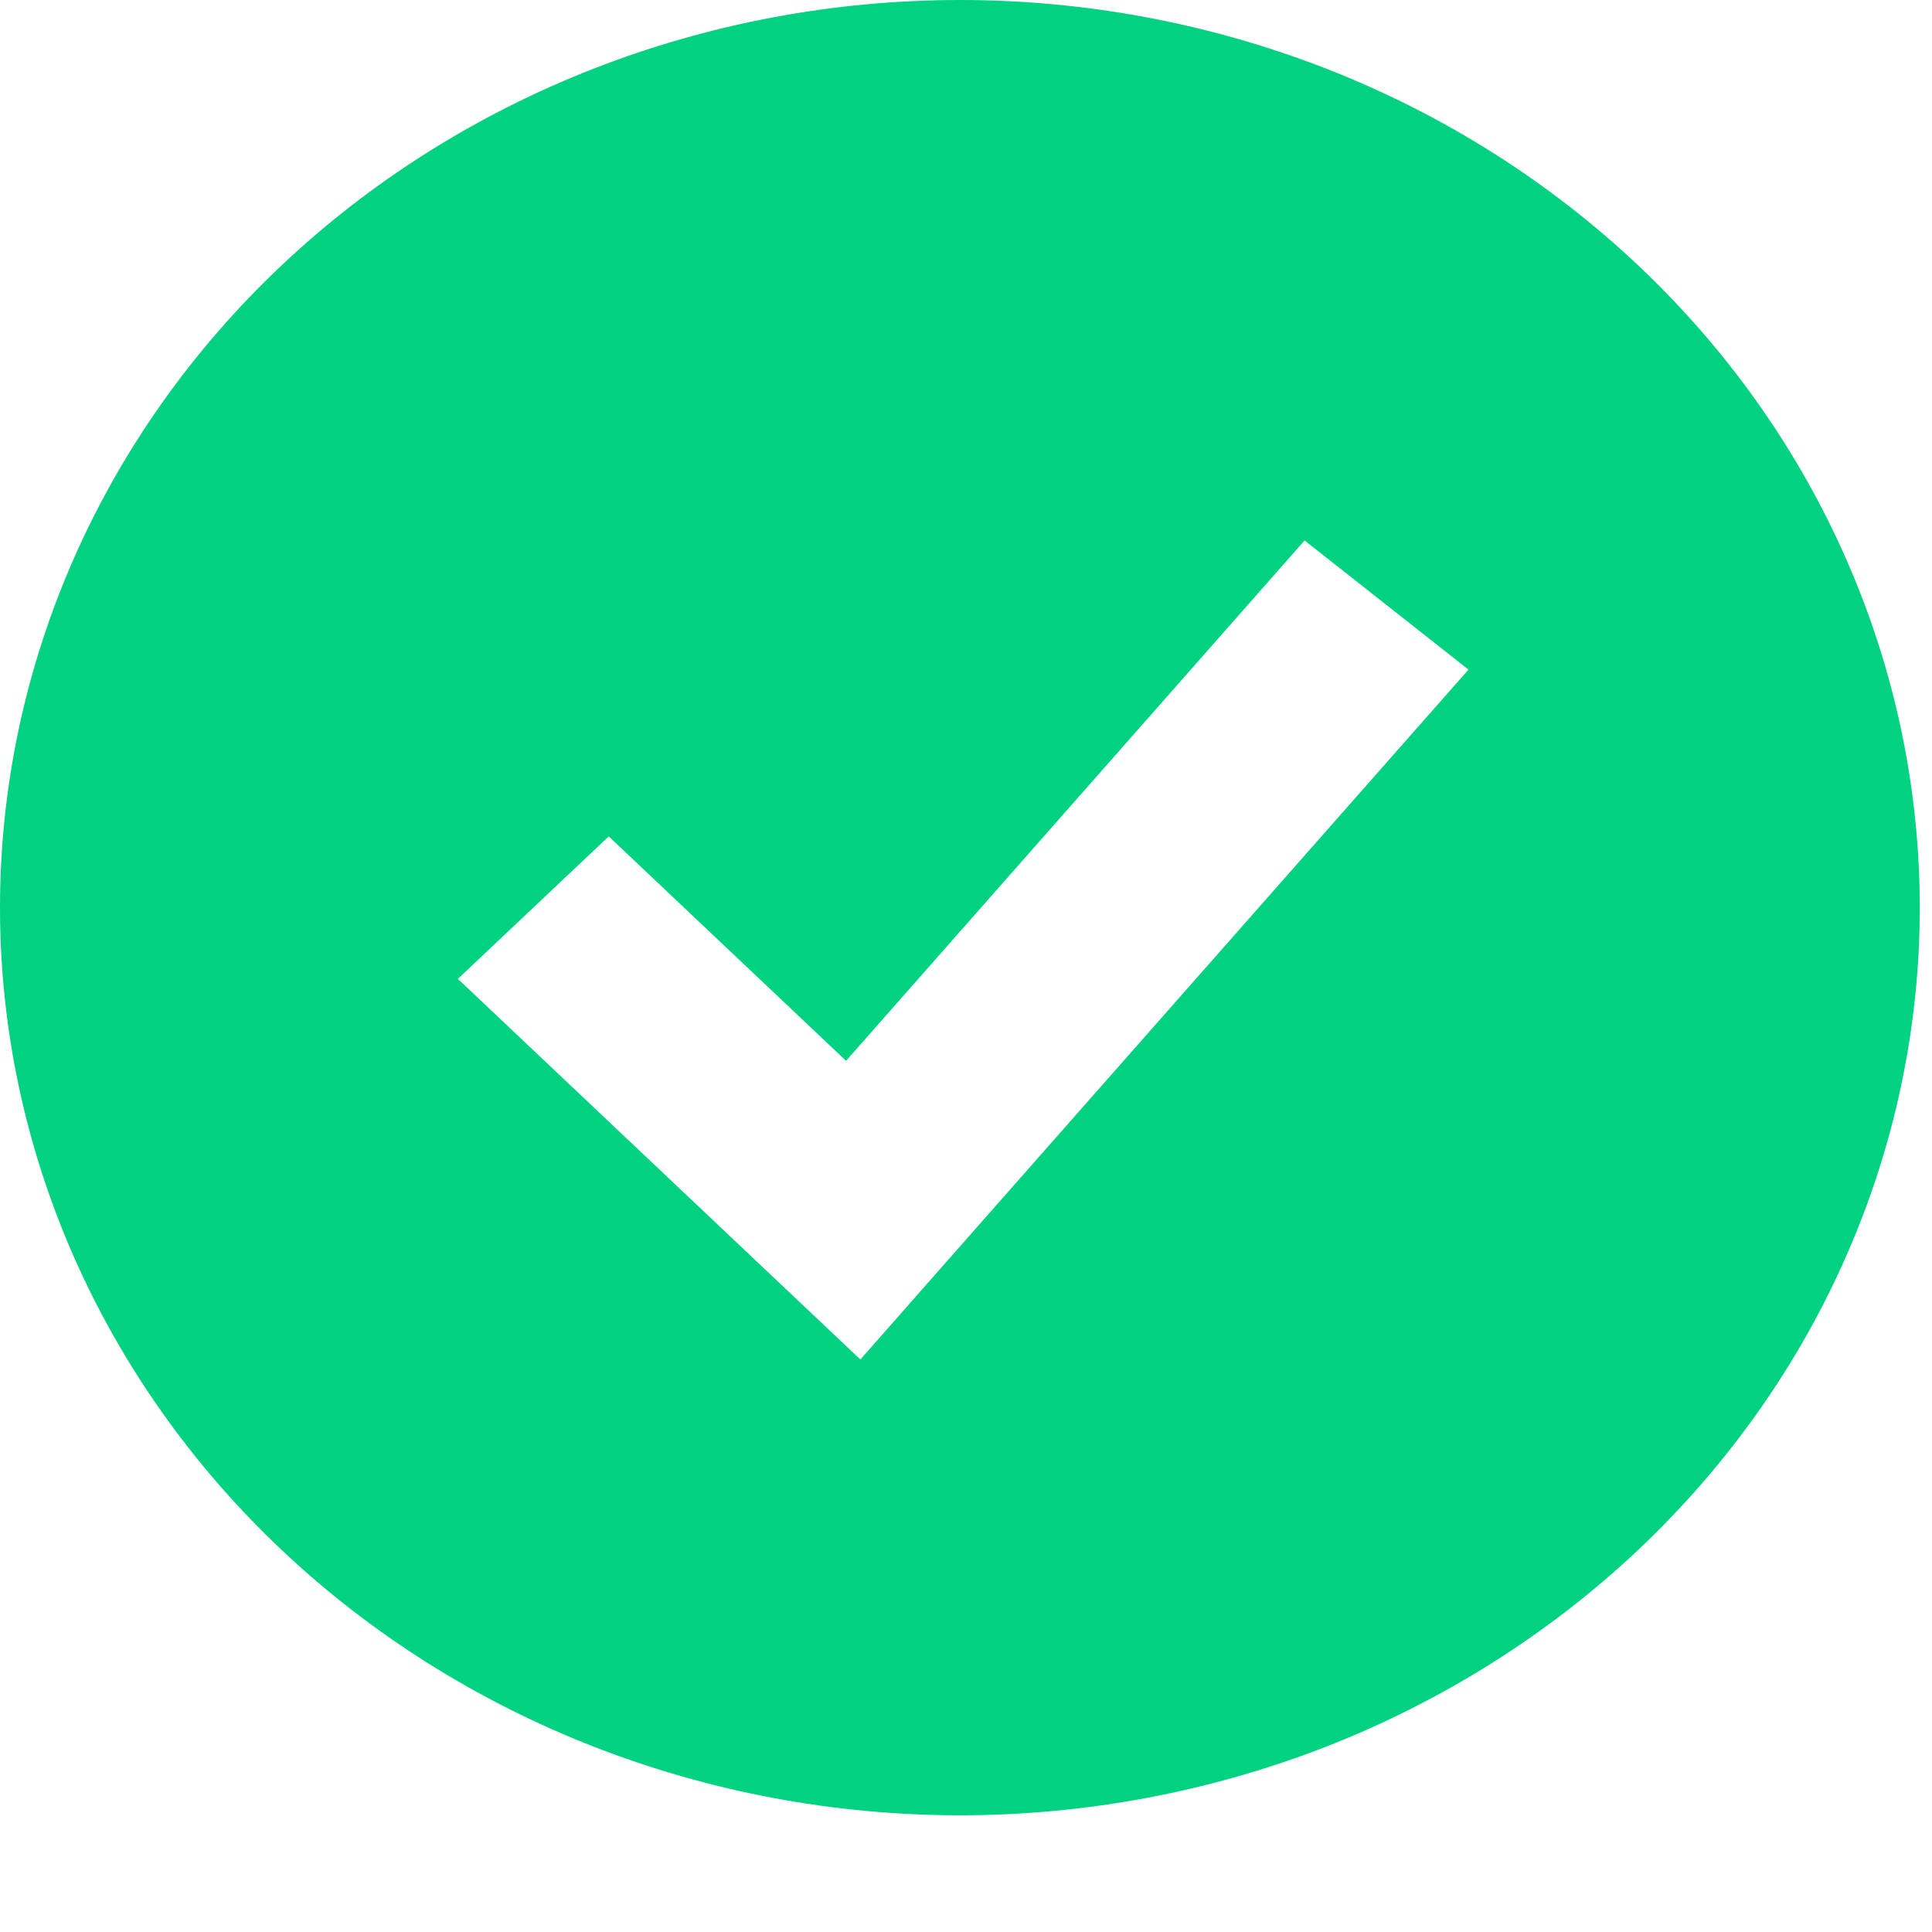 <svg width="12" height="12" viewBox="0 0 12 12" fill="none" xmlns="http://www.w3.org/2000/svg">
<path fill-rule="evenodd" clip-rule="evenodd" d="M5.962 11.275C6.745 11.275 7.52 11.129 8.244 10.846C8.967 10.562 9.624 10.147 10.178 9.624C10.732 9.1 11.171 8.479 11.47 7.795C11.77 7.111 11.924 6.378 11.924 5.637C11.924 4.897 11.77 4.164 11.47 3.48C11.171 2.796 10.732 2.175 10.178 1.651C9.624 1.128 8.967 0.712 8.244 0.429C7.52 0.146 6.745 -1.10315e-08 5.962 0C4.381 2.22792e-08 2.864 0.594 1.746 1.651C0.628 2.708 0 4.142 0 5.637C0 7.133 0.628 8.566 1.746 9.624C2.864 10.681 4.381 11.275 5.962 11.275ZM5.808 7.917L9.121 4.159L8.103 3.357L5.255 6.589L3.781 5.195L2.844 6.08L4.831 7.959L5.344 8.444L5.808 7.917Z" fill="#00D282"/>
</svg>

